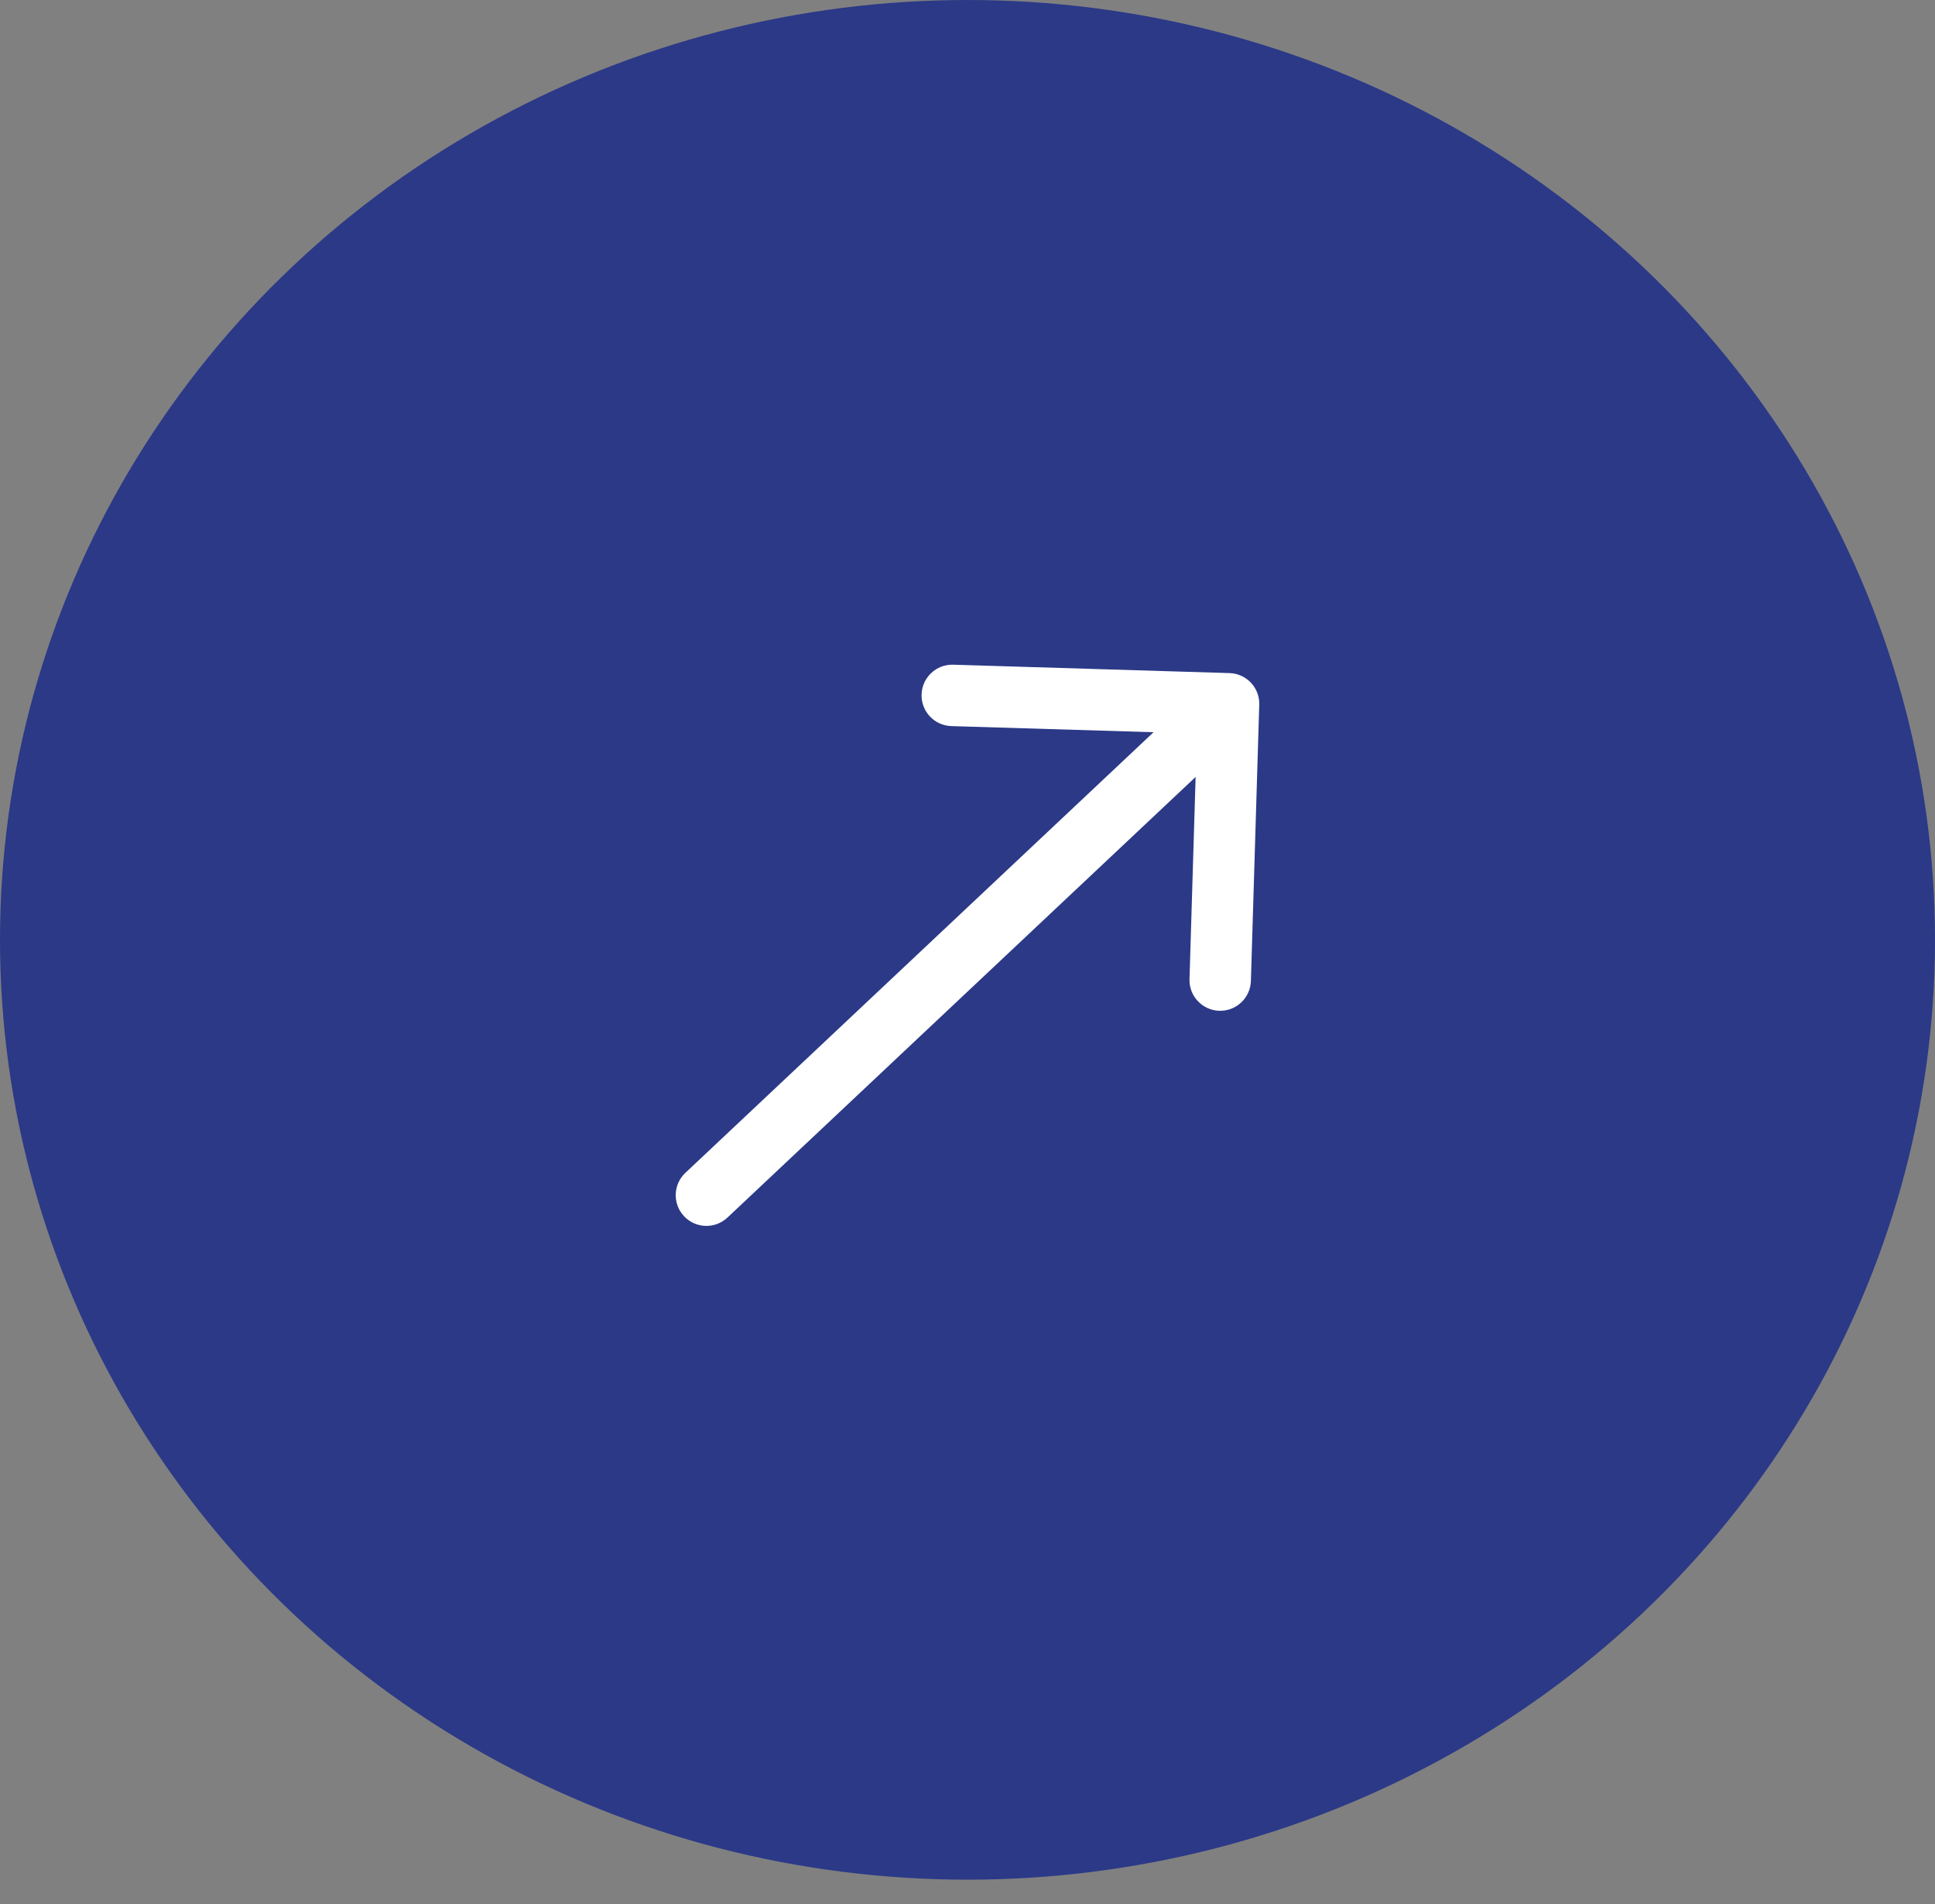 <?xml version="1.0" encoding="UTF-8"?> <svg xmlns="http://www.w3.org/2000/svg" width="63" height="62" viewBox="0 0 63 62" fill="none"><rect x="0" y="0" width="63" height="62" fill="#808080" stroke="none"/><ellipse cx="31.5" cy="30.6" rx="31.5" ry="30.6" fill="#2B3987"></ellipse><path d="M22.315 38.186C21.913 38.564 21.893 39.197 22.272 39.599C22.65 40.002 23.283 40.021 23.685 39.642L23 38.914L22.315 38.186ZM40.999 22.944C41.016 22.392 40.582 21.931 40.03 21.915L31.034 21.642C30.482 21.625 30.021 22.059 30.005 22.611C29.988 23.163 30.422 23.624 30.974 23.641L38.97 23.883L38.728 31.88C38.711 32.432 39.145 32.893 39.697 32.91C40.249 32.926 40.71 32.492 40.727 31.94L40.999 22.944ZM23 38.914L23.685 39.642L40.685 23.642L40 22.914L39.315 22.186L22.315 38.186L23 38.914Z" fill="white"></path></svg> 